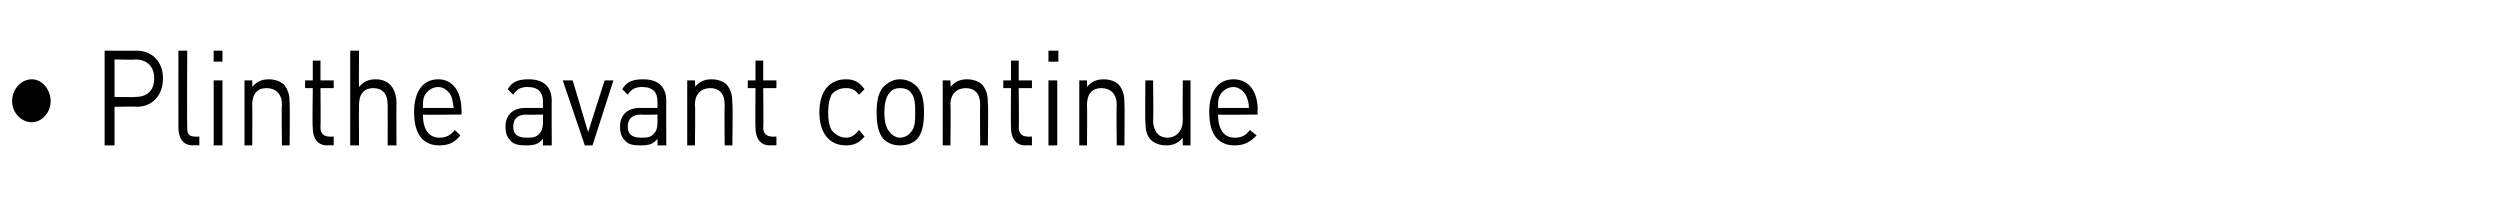 <?xml version="1.0" standalone="no"?><!DOCTYPE svg PUBLIC "-//W3C//DTD SVG 1.1//EN" "http://www.w3.org/Graphics/SVG/1.1/DTD/svg11.dtd"><svg xmlns="http://www.w3.org/2000/svg" version="1.1" width="227px" height="19.8px" viewBox="0 -4 227 19.8" style="top:-4px"><desc>• Plinthe avant continue</desc><defs/><g id="Polygon230505"><path d="m2.9 7.1c-1 0-1.8-.9-1.8-1.9c0-1.1.8-2 1.8-2c.9 0 1.7.9 1.7 2c0 1-.8 1.9-1.7 1.9zm9.5-1.4c.01-.05-2 0-2 0l0 3.5l-.9 0l0-8.6c0 0 2.91.02 2.9 0c1.4 0 2.4 1 2.4 2.5c0 1.6-1 2.6-2.4 2.6zm-.1-4.3c.03.04-1.9 0-1.9 0l0 3.4c0 0 1.93.04 1.9 0c1 0 1.7-.5 1.7-1.7c0-1.1-.7-1.7-1.7-1.7zm5.2 7.8c-.9 0-1.3-.7-1.3-1.6c-.01 0 0-7 0-7l.8 0c0 0-.03 6.96 0 7c0 .5.1.8.7.8c-.02.02.4 0 .4 0l0 .8c0 0-.56-.03-.6 0zm1.9 0l0-5.9l.8 0l0 5.9l-.8 0zm0-7.6l0-1l.8 0l0 1l-.8 0zm6.2 7.6c0 0-.05-3.67 0-3.7c0-1-.6-1.5-1.4-1.5c-.8 0-1.3.5-1.3 1.5c.03.03 0 3.7 0 3.7l-.7 0l0-5.9l.7 0c0 0 .03.61 0 .6c.4-.5.9-.7 1.5-.7c.6 0 1.1.2 1.4.5c.4.5.5 1 .5 1.7c.03-.01 0 3.8 0 3.8l-.7 0zm4.1 0c-.9 0-1.3-.7-1.3-1.6c-.05-.02 0-3.6 0-3.6l-.7 0l0-.7l.7 0l0-1.8l.7 0l0 1.8l1.2 0l0 .7l-1.2 0c0 0 .03 3.56 0 3.6c0 .5.3.8.8.8c-.05.02.4 0 .4 0l0 .8c0 0-.59-.03-.6 0zm5.5 0c0 0 .01-3.68 0-3.7c0-1-.5-1.5-1.3-1.5c-.8 0-1.3.5-1.3 1.5c-.02.02 0 3.7 0 3.7l-.8 0l0-8.6l.8 0c0 0-.02 3.31 0 3.3c.4-.5.9-.7 1.5-.7c1.2 0 1.9.8 1.9 2.2c-.02-.02 0 3.8 0 3.8l-.8 0zm3.2-2.8c0 1.3.5 2.1 1.5 2.1c.6 0 1-.2 1.4-.7c0 0 .5.5.5.5c-.5.6-1 .9-1.9.9c-1.4 0-2.3-.9-2.3-3c0-1.9.8-3 2.2-3c1.3 0 2.1 1.1 2.1 2.8c.05.05 0 .4 0 .4c0 0-3.54.04-3.5 0zm2.6-1.6c-.2-.5-.7-.9-1.2-.9c-.6 0-1.1.4-1.3.9c-.1.3-.1.5-.1 1c0 0 2.8 0 2.8 0c-.1-.5-.1-.7-.2-1zm8.3 4.4c0 0 0-.6 0-.6c-.4.5-.8.6-1.5.6c-.8 0-1.2-.1-1.5-.5c-.3-.3-.4-.7-.4-1.2c0-1 .6-1.7 1.8-1.7c0 0 1.6 0 1.6 0c0 0 0-.57 0-.6c0-.8-.4-1.3-1.4-1.3c-.6 0-1 .2-1.3.7c0 0-.5-.5-.5-.5c.4-.7 1-.9 1.9-.9c1.4 0 2.1.7 2.1 2c-.02-.04 0 4 0 4l-.8 0zm0-2.8c0 0-1.49.04-1.5 0c-.8 0-1.2.4-1.2 1.1c0 .7.4 1 1.2 1c.5 0 .9 0 1.2-.4c.2-.2.3-.5.3-1c0-.02 0-.7 0-.7zm4.5 2.8l-.7 0l-2-5.9l.9 0l1.4 4.7l1.5-4.7l.8 0l-1.9 5.9zm5.9 0c0 0 0-.6 0-.6c-.4.5-.8.6-1.5.6c-.8 0-1.2-.1-1.5-.5c-.3-.3-.4-.7-.4-1.2c0-1 .6-1.7 1.8-1.7c0 0 1.6 0 1.6 0c0 0 0-.57 0-.6c0-.8-.4-1.3-1.4-1.3c-.6 0-1 .2-1.3.7c0 0-.5-.5-.5-.5c.4-.7 1-.9 1.9-.9c1.4 0 2.1.7 2.1 2c-.02-.04 0 4 0 4l-.8 0zm0-2.8c0 0-1.49.04-1.5 0c-.8 0-1.2.4-1.2 1.1c0 .7.4 1 1.2 1c.5 0 .9 0 1.2-.4c.2-.2.3-.5.3-1c0-.02 0-.7 0-.7zm6.1 2.8c0 0-.03-3.67 0-3.7c0-1-.5-1.5-1.3-1.5c-.8 0-1.4.5-1.4 1.5c.05.03 0 3.7 0 3.7l-.7 0l0-5.9l.7 0c0 0 .05.61 0 .6c.4-.5.9-.7 1.5-.7c.6 0 1.1.2 1.4.5c.4.5.5 1 .5 1.7c.05-.01 0 3.8 0 3.8l-.7 0zm4.1 0c-.9 0-1.3-.7-1.3-1.6c-.03-.02 0-3.6 0-3.6l-.7 0l0-.7l.7 0l0-1.8l.7 0l0 1.8l1.2 0l0 .7l-1.2 0c0 0 .04 3.56 0 3.6c0 .5.3.8.8.8c-.03.02.4 0 .4 0l0 .8c0 0-.57-.03-.6 0zm6.9 0c-1.4 0-2.4-1-2.4-3c0-2 1-3 2.4-3c.7 0 1.2.2 1.7.9c0 0-.5.5-.5.5c-.4-.5-.7-.6-1.2-.6c-.5 0-1 .2-1.3.6c-.2.4-.3.9-.3 1.6c0 .8.1 1.2.3 1.6c.3.4.8.7 1.3.7c.5 0 .8-.2 1.2-.7c0 0 .5.6.5.6c-.5.6-1 .8-1.7.8zm6.5-.6c-.4.4-.9.6-1.6.6c-.6 0-1.1-.2-1.5-.6c-.5-.6-.6-1.5-.6-2.4c0-.9.1-1.7.6-2.3c.4-.4.9-.7 1.5-.7c.7 0 1.2.3 1.6.7c.5.6.6 1.4.6 2.3c0 .9-.1 1.8-.6 2.4zm-.6-4.2c-.2-.3-.6-.4-1-.4c-.3 0-.7.1-.9.4c-.4.4-.5 1.2-.5 1.8c0 .7.1 1.4.5 1.8c.2.3.6.5.9.5c.4 0 .8-.2 1-.5c.4-.4.4-1.1.4-1.8c0-.6 0-1.4-.4-1.8zm6.3 4.8c0 0-.03-3.67 0-3.7c0-1-.5-1.5-1.3-1.5c-.8 0-1.4.5-1.4 1.5c.04.03 0 3.7 0 3.7l-.7 0l0-5.9l.7 0c0 0 .04.61 0 .6c.4-.5.9-.7 1.5-.7c.6 0 1.1.2 1.4.5c.4.5.5 1 .5 1.7c.05-.01 0 3.8 0 3.8l-.7 0zm4.1 0c-.9 0-1.3-.7-1.3-1.6c-.03-.02 0-3.6 0-3.6l-.7 0l0-.7l.7 0l0-1.8l.7 0l0 1.8l1.2 0l0 .7l-1.2 0c0 0 .04 3.56 0 3.6c0 .5.3.8.8.8c-.03.02.4 0 .4 0l0 .8c0 0-.57-.03-.6 0zm2.1 0l0-5.9l.8 0l0 5.9l-.8 0zm0-7.6l0-1l.9 0l0 1l-.9 0zm6.2 7.6c0 0-.04-3.67 0-3.7c0-1-.6-1.5-1.4-1.5c-.8 0-1.3.5-1.3 1.5c.03.03 0 3.7 0 3.7l-.7 0l0-5.9l.7 0c0 0 .03.61 0 .6c.4-.5.9-.7 1.5-.7c.6 0 1.1.2 1.4.5c.4.5.5 1 .5 1.7c.03-.01 0 3.8 0 3.8l-.7 0zm6 0c0 0-.02-.69 0-.7c-.4.5-.9.7-1.5.7c-.6 0-1.1-.2-1.4-.5c-.4-.4-.5-1-.5-1.7c-.03.03 0-3.7 0-3.7l.7 0c0 0 .05 3.6 0 3.6c0 1 .5 1.6 1.3 1.6c.8 0 1.4-.6 1.4-1.6c-.03 0 0-3.6 0-3.6l.7 0l0 5.9l-.7 0zm3.2-2.8c0 1.3.5 2.1 1.5 2.1c.7 0 1-.2 1.4-.7c0 0 .6.5.6.5c-.6.6-1.1.9-2 .9c-1.4 0-2.3-.9-2.3-3c0-1.9.8-3 2.2-3c1.4 0 2.2 1.1 2.2 2.8c-.04.05 0 .4 0 .4c0 0-3.62.04-3.6 0zm2.6-1.6c-.2-.5-.7-.9-1.2-.9c-.6 0-1.1.4-1.3.9c-.1.3-.1.5-.1 1c0 0 2.8 0 2.8 0c0-.5-.1-.7-.2-1z" stroke="none" fill="#000"/></g></svg>